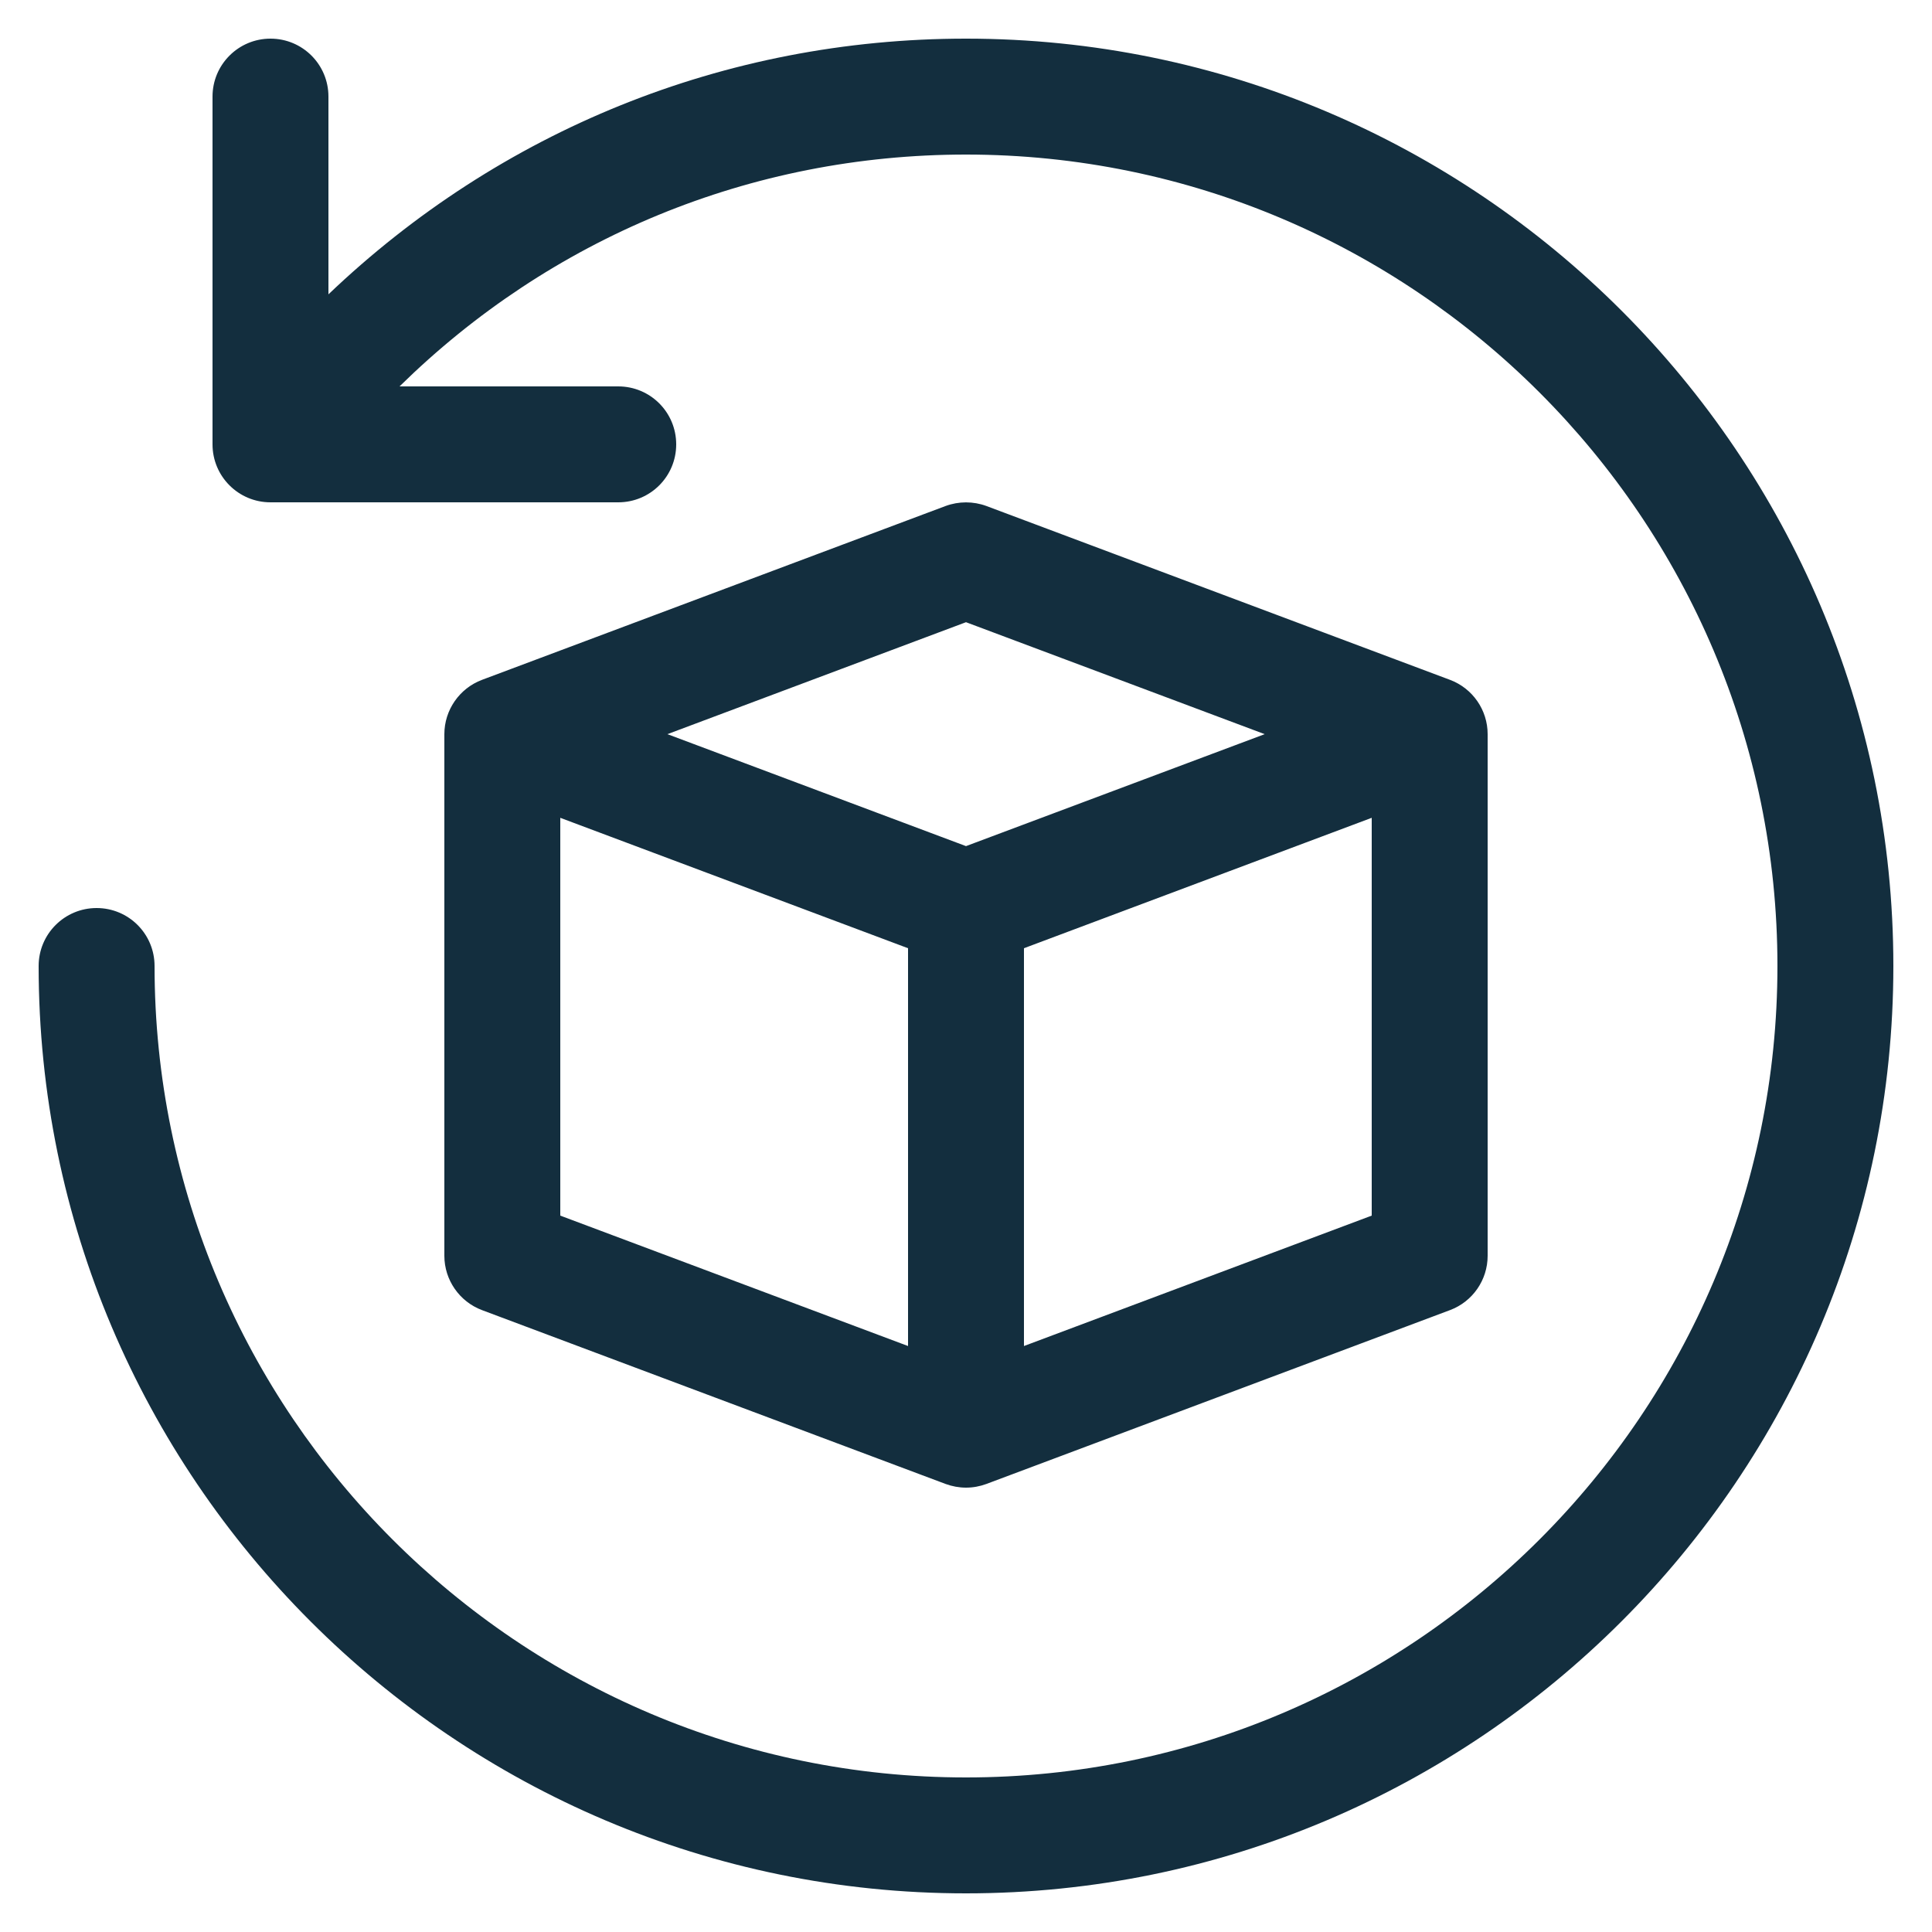 <svg xmlns="http://www.w3.org/2000/svg" fill="none" viewBox="0 0 20 20" height="20" width="20">
<g clip-path="url(#clip0_153_5569)">
<path fill="#132E3E" d="M19.6 10C19.6 15.293 15.294 19.6 10 19.6C4.707 19.6 0.4 15.293 0.4 10C0.4 9.668 0.669 9.4 1 9.4C1.332 9.4 1.6 9.668 1.6 10C1.6 14.632 5.369 18.4 10 18.4C14.632 18.4 18.4 14.632 18.4 10C18.4 5.368 14.632 1.6 10 1.6C7.768 1.6 5.695 2.468 4.136 4H6.4C6.732 4 7 4.268 7 4.6C7 4.932 6.732 5.2 6.4 5.2H2.8C2.469 5.2 2.2 4.932 2.2 4.6V1C2.2 0.668 2.469 0.4 2.8 0.4C3.132 0.4 3.4 0.668 3.4 1V3.047C5.171 1.357 7.497 0.4 10 0.4C15.294 0.4 19.6 4.707 19.6 10ZM15.4 7.6V13C15.4 13.25 15.245 13.474 15.011 13.562L10.211 15.362C10.143 15.387 10.072 15.4 10 15.4C9.929 15.4 9.857 15.387 9.789 15.362L4.989 13.562C4.756 13.474 4.6 13.25 4.6 13V7.6C4.6 7.35 4.756 7.126 4.989 7.038L9.789 5.238C9.925 5.188 10.075 5.188 10.211 5.238L15.011 7.038C15.245 7.126 15.4 7.35 15.4 7.6ZM6.909 7.6L10 8.759L13.092 7.6L10 6.441L6.909 7.6ZM5.8 12.584L9.4 13.934V9.816L5.8 8.466V12.584ZM14.2 12.584V8.466L10.6 9.816V13.934L14.2 12.584Z"></path>
</g>
<defs>
<clipPath id="clip0_153_5569">
<rect fill="white" height="20" width="20"></rect>
</clipPath>
</defs>
</svg>
